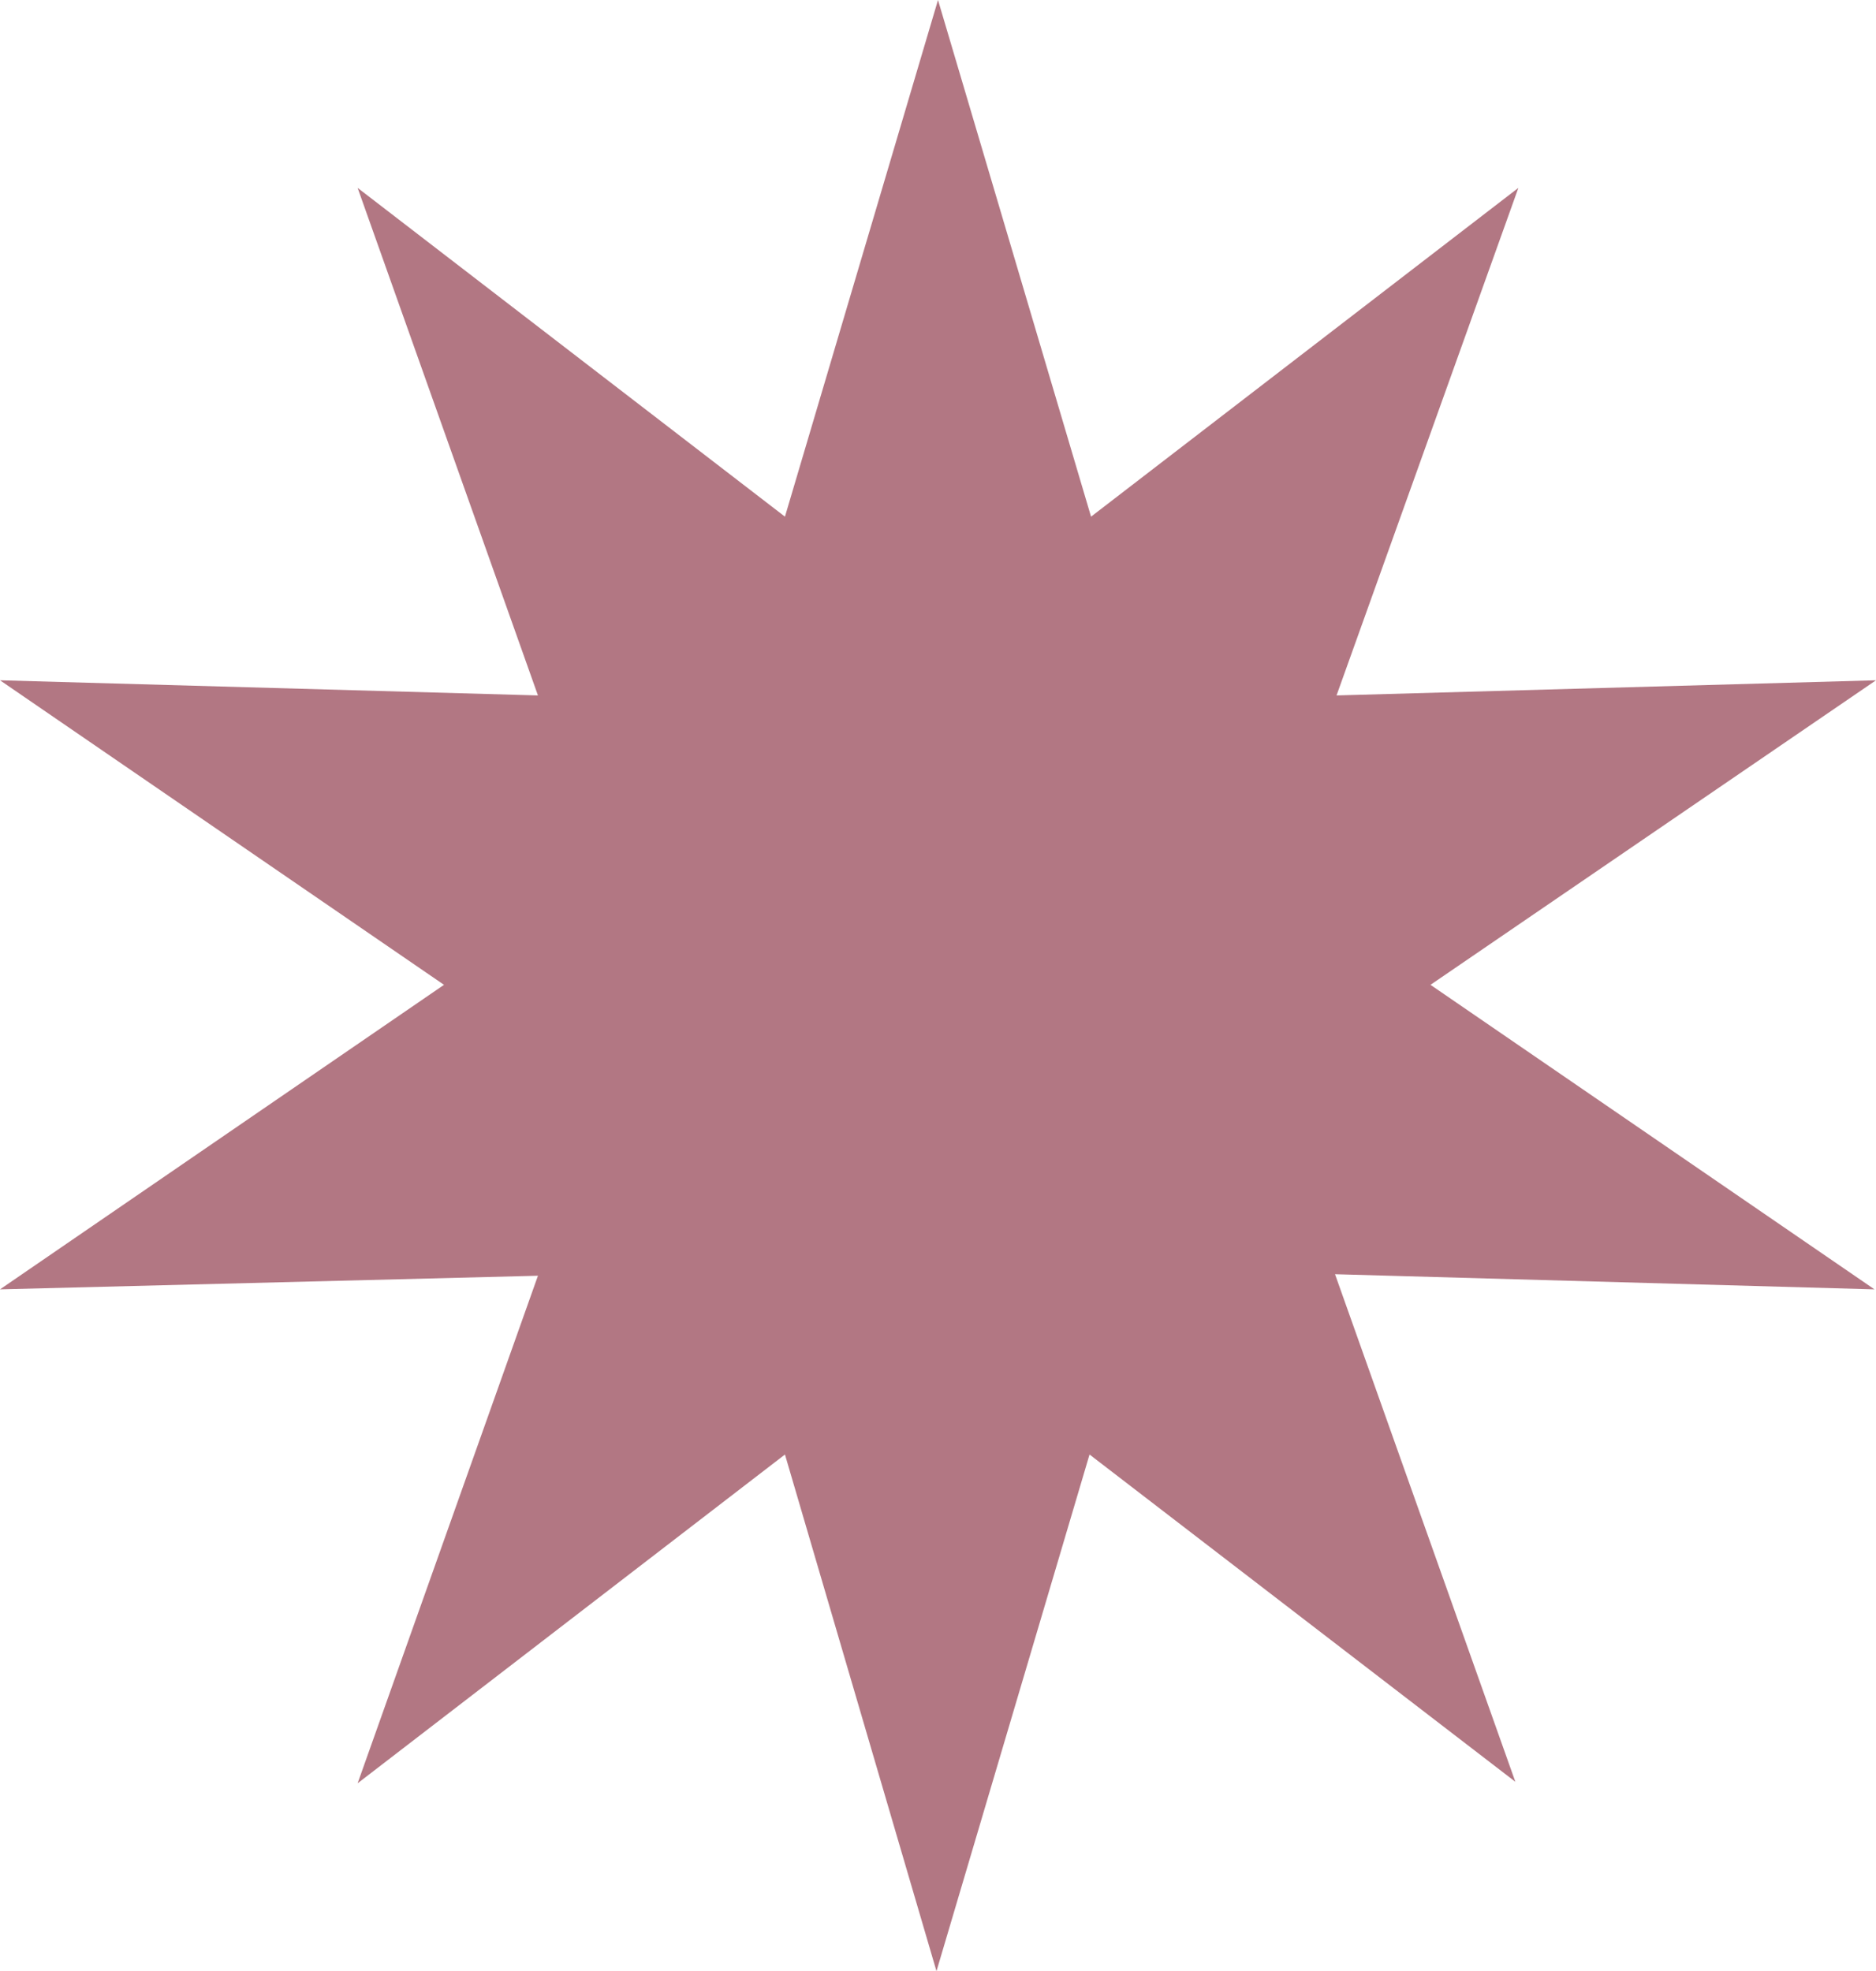 <?xml version="1.0" encoding="UTF-8" standalone="no"?><svg xmlns="http://www.w3.org/2000/svg" xmlns:xlink="http://www.w3.org/1999/xlink" fill="#000000" height="130.1" preserveAspectRatio="xMidYMid meet" version="1" viewBox="0.0 0.0 123.8 130.1" width="123.8" zoomAndPan="magnify"><g id="change1_1"><path d="M61.9,0l10.1,34.1l28.2-21.7L88.2,45.9l35.6-1L94.4,65l29.3,20.1l-35.6-1l11.9,33.5L71.9,96l-10.1,34.1 L51.8,96l-28.2,21.7l11.9-33.5L0,85.1L29.3,65L0,44.9l35.5,1L23.6,12.4l28.2,21.7L61.9,0z" fill="#b27783"/></g></svg>